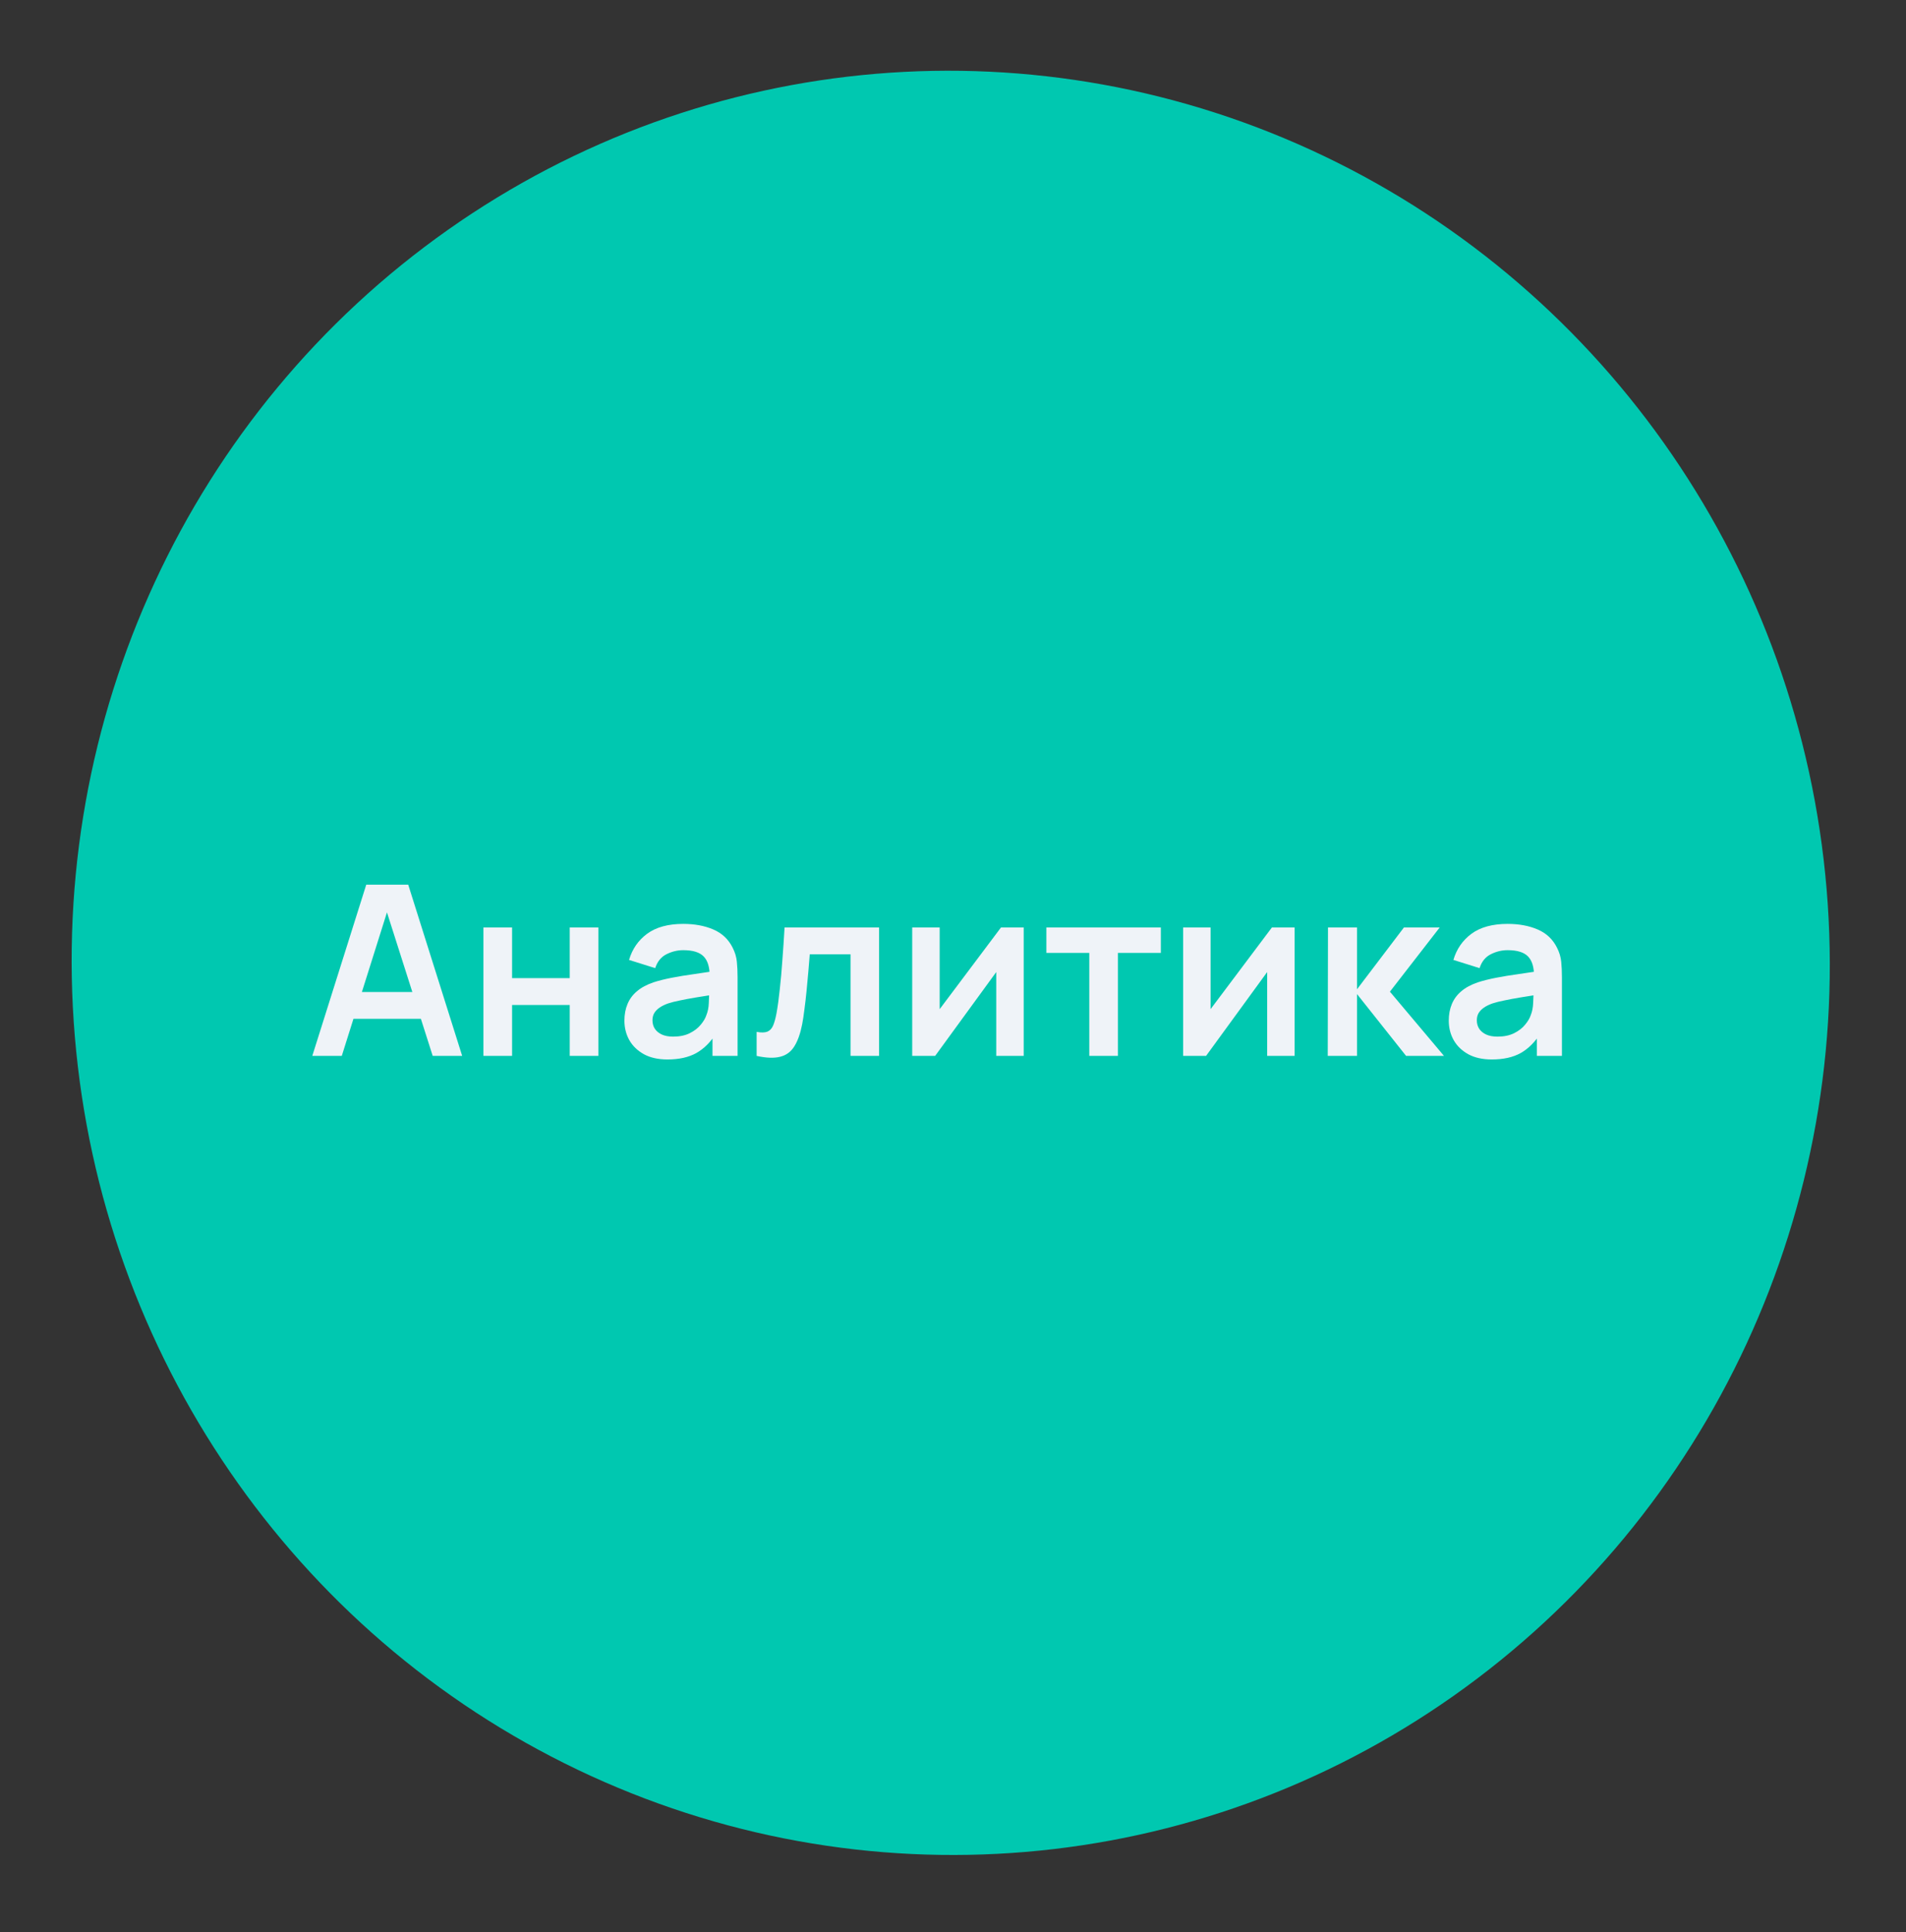 <?xml version="1.0" encoding="UTF-8"?> <svg xmlns="http://www.w3.org/2000/svg" width="151" height="153" viewBox="0 0 151 153" fill="none"><rect x="0" y="0" width="151" height="153" fill="#333333" stroke="none"/><ellipse cx="75.32" cy="76.248" rx="69.636" ry="70.653" transform="rotate(-4.814 75.32 76.248)" fill="#00C8B0"></ellipse><path d="M24.741 83.615L29.016 70.055H32.34L36.615 83.615H34.28L30.401 71.449H30.909L27.077 83.615H24.741ZM27.124 80.677V78.558H34.242V80.677H27.124ZM38.299 83.615V73.445H40.569V77.456H45.136V73.445H47.405V83.615H45.136V79.584H40.569V83.615H38.299ZM52.877 83.897C52.143 83.897 51.521 83.759 51.013 83.483C50.504 83.2 50.118 82.827 49.854 82.362C49.597 81.898 49.468 81.386 49.468 80.827C49.468 80.338 49.55 79.898 49.713 79.509C49.876 79.114 50.127 78.775 50.467 78.492C50.806 78.203 51.245 77.968 51.785 77.786C52.193 77.654 52.67 77.535 53.216 77.428C53.769 77.321 54.365 77.224 55.005 77.136C55.652 77.042 56.327 76.942 57.03 76.835L56.22 77.296C56.226 76.593 56.069 76.075 55.749 75.743C55.429 75.41 54.889 75.243 54.13 75.243C53.671 75.243 53.229 75.35 52.802 75.564C52.375 75.777 52.077 76.144 51.907 76.665L49.836 76.016C50.087 75.156 50.564 74.465 51.267 73.944C51.976 73.423 52.931 73.162 54.13 73.162C55.033 73.162 55.828 73.31 56.512 73.605C57.202 73.9 57.714 74.383 58.047 75.055C58.229 75.413 58.339 75.78 58.376 76.157C58.414 76.527 58.433 76.932 58.433 77.371V83.615H56.446V81.411L56.776 81.769C56.317 82.504 55.781 83.043 55.165 83.389C54.556 83.728 53.794 83.897 52.877 83.897ZM53.329 82.089C53.844 82.089 54.283 81.998 54.647 81.816C55.011 81.634 55.3 81.411 55.514 81.147C55.733 80.884 55.881 80.636 55.956 80.404C56.076 80.115 56.142 79.785 56.154 79.415C56.173 79.038 56.182 78.734 56.182 78.501L56.879 78.709C56.195 78.815 55.608 78.909 55.118 78.991C54.629 79.073 54.208 79.151 53.856 79.227C53.505 79.296 53.194 79.374 52.924 79.462C52.66 79.556 52.438 79.666 52.256 79.791C52.074 79.917 51.932 80.061 51.832 80.225C51.738 80.388 51.691 80.579 51.691 80.799C51.691 81.05 51.753 81.273 51.879 81.468C52.005 81.656 52.187 81.807 52.425 81.92C52.67 82.033 52.971 82.089 53.329 82.089ZM59.943 83.615V81.713C60.313 81.782 60.599 81.775 60.8 81.694C61.001 81.606 61.151 81.443 61.252 81.204C61.352 80.966 61.44 80.648 61.515 80.253C61.616 79.694 61.704 79.051 61.779 78.323C61.861 77.594 61.93 76.816 61.986 75.987C62.049 75.159 62.105 74.311 62.156 73.445H69.642V83.615H67.382V75.573H64.152C64.121 75.981 64.083 76.439 64.039 76.948C63.995 77.45 63.948 77.959 63.898 78.473C63.847 78.988 63.791 79.478 63.728 79.942C63.672 80.4 63.612 80.793 63.549 81.119C63.405 81.854 63.198 82.434 62.928 82.861C62.664 83.288 62.294 83.561 61.817 83.68C61.34 83.806 60.715 83.784 59.943 83.615ZM81.101 73.445V83.615H78.926V76.976L74.086 83.615H72.268V73.445H74.444V79.914L79.302 73.445H81.101ZM86.297 83.615V75.46H82.897V73.445H91.966V75.46H88.566V83.615H86.297ZM102.564 73.445V83.615H100.389V76.976L95.549 83.615H93.731V73.445H95.906V79.914L100.765 73.445H102.564ZM105.189 83.615L105.208 73.445H107.506V78.341L111.225 73.445H114.059L110.114 78.53L114.398 83.615H111.395L107.506 78.718V83.615H105.189ZM118.185 83.897C117.451 83.897 116.829 83.759 116.321 83.483C115.812 83.2 115.426 82.827 115.163 82.362C114.905 81.898 114.777 81.386 114.777 80.827C114.777 80.338 114.858 79.898 115.021 79.509C115.185 79.114 115.436 78.775 115.775 78.492C116.114 78.203 116.553 77.968 117.093 77.786C117.501 77.654 117.978 77.535 118.524 77.428C119.077 77.321 119.673 77.224 120.314 77.136C120.96 77.042 121.635 76.942 122.338 76.835L121.528 77.296C121.535 76.593 121.378 76.075 121.057 75.743C120.737 75.41 120.197 75.243 119.438 75.243C118.98 75.243 118.537 75.35 118.11 75.564C117.683 75.777 117.385 76.144 117.216 76.665L115.144 76.016C115.395 75.156 115.872 74.465 116.575 73.944C117.285 73.423 118.239 73.162 119.438 73.162C120.342 73.162 121.136 73.31 121.82 73.605C122.511 73.9 123.022 74.383 123.355 75.055C123.537 75.413 123.647 75.78 123.685 76.157C123.722 76.527 123.741 76.932 123.741 77.371V83.615H121.754V81.411L122.084 81.769C121.626 82.504 121.089 83.043 120.474 83.389C119.865 83.728 119.102 83.897 118.185 83.897ZM118.637 82.089C119.152 82.089 119.592 81.998 119.956 81.816C120.32 81.634 120.609 81.411 120.822 81.147C121.042 80.884 121.189 80.636 121.265 80.404C121.384 80.115 121.45 79.785 121.462 79.415C121.481 79.038 121.491 78.734 121.491 78.501L122.187 78.709C121.503 78.815 120.916 78.909 120.427 78.991C119.937 79.073 119.516 79.151 119.165 79.227C118.813 79.296 118.502 79.374 118.233 79.462C117.969 79.556 117.746 79.666 117.564 79.791C117.382 79.917 117.241 80.061 117.14 80.225C117.046 80.388 116.999 80.579 116.999 80.799C116.999 81.05 117.062 81.273 117.187 81.468C117.313 81.656 117.495 81.807 117.733 81.92C117.978 82.033 118.28 82.089 118.637 82.089Z" fill="#EFF3F8"></path></svg> 